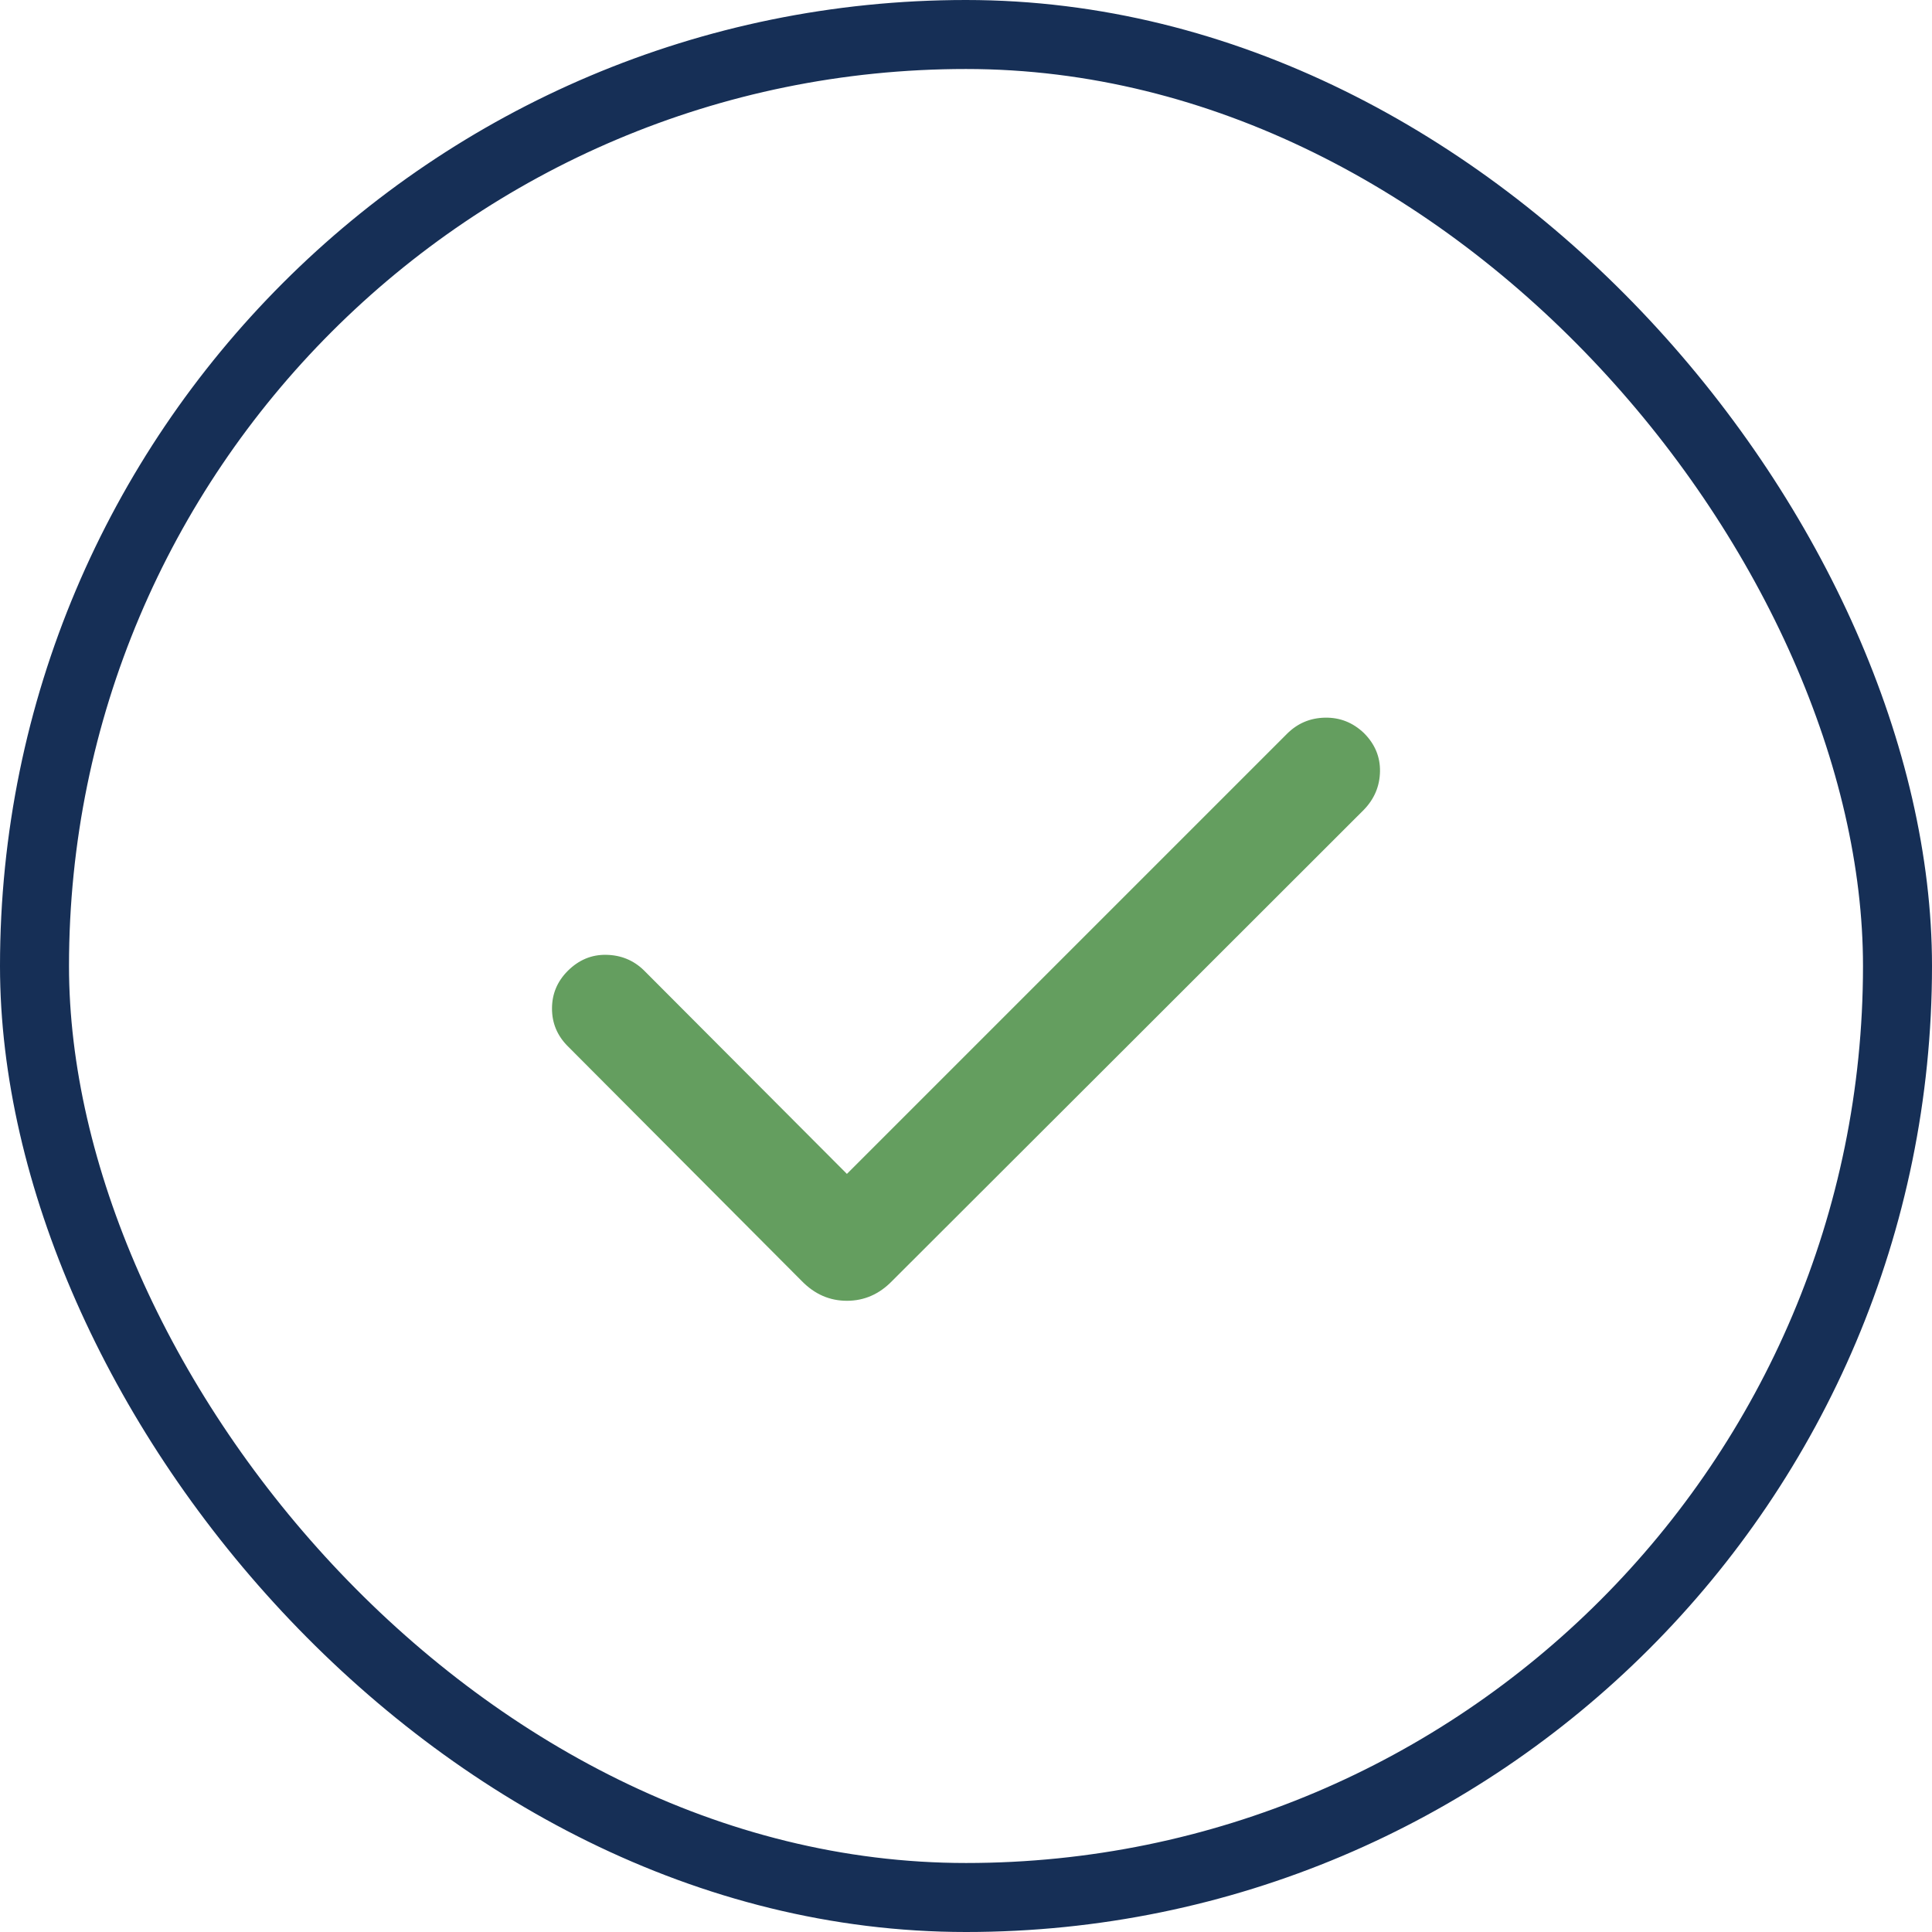 <svg width="28" height="28" viewBox="0 0 28 28" fill="none" xmlns="http://www.w3.org/2000/svg">
<mask id="mask0_1_5873" style="mask-type:alpha" maskUnits="userSpaceOnUse" x="6" y="6" width="16" height="16">
<rect x="6" y="6" width="16" height="16" fill="#D9D9D9"/>
</mask>
<g mask="url(#mask0_1_5873)">
<path d="M9.329 14.06L12.274 17.013L18.652 10.635C18.804 10.483 18.988 10.405 19.203 10.401C19.419 10.397 19.606 10.471 19.766 10.623C19.926 10.782 20.004 10.969 20 11.181C19.996 11.394 19.918 11.579 19.766 11.736L16.348 15.151L12.929 18.565C12.743 18.757 12.524 18.852 12.274 18.852C12.024 18.852 11.806 18.757 11.619 18.565L8.227 15.161C8.076 15.009 8 14.828 8 14.617C8 14.405 8.076 14.224 8.227 14.072C8.387 13.912 8.573 13.834 8.786 13.838C8.999 13.842 9.18 13.916 9.329 14.06Z" fill="#649E5F"/>
</g>
<rect x="0.5" y="0.5" width="27" height="27" rx="13.5" stroke="#162F56"/>
</svg>
